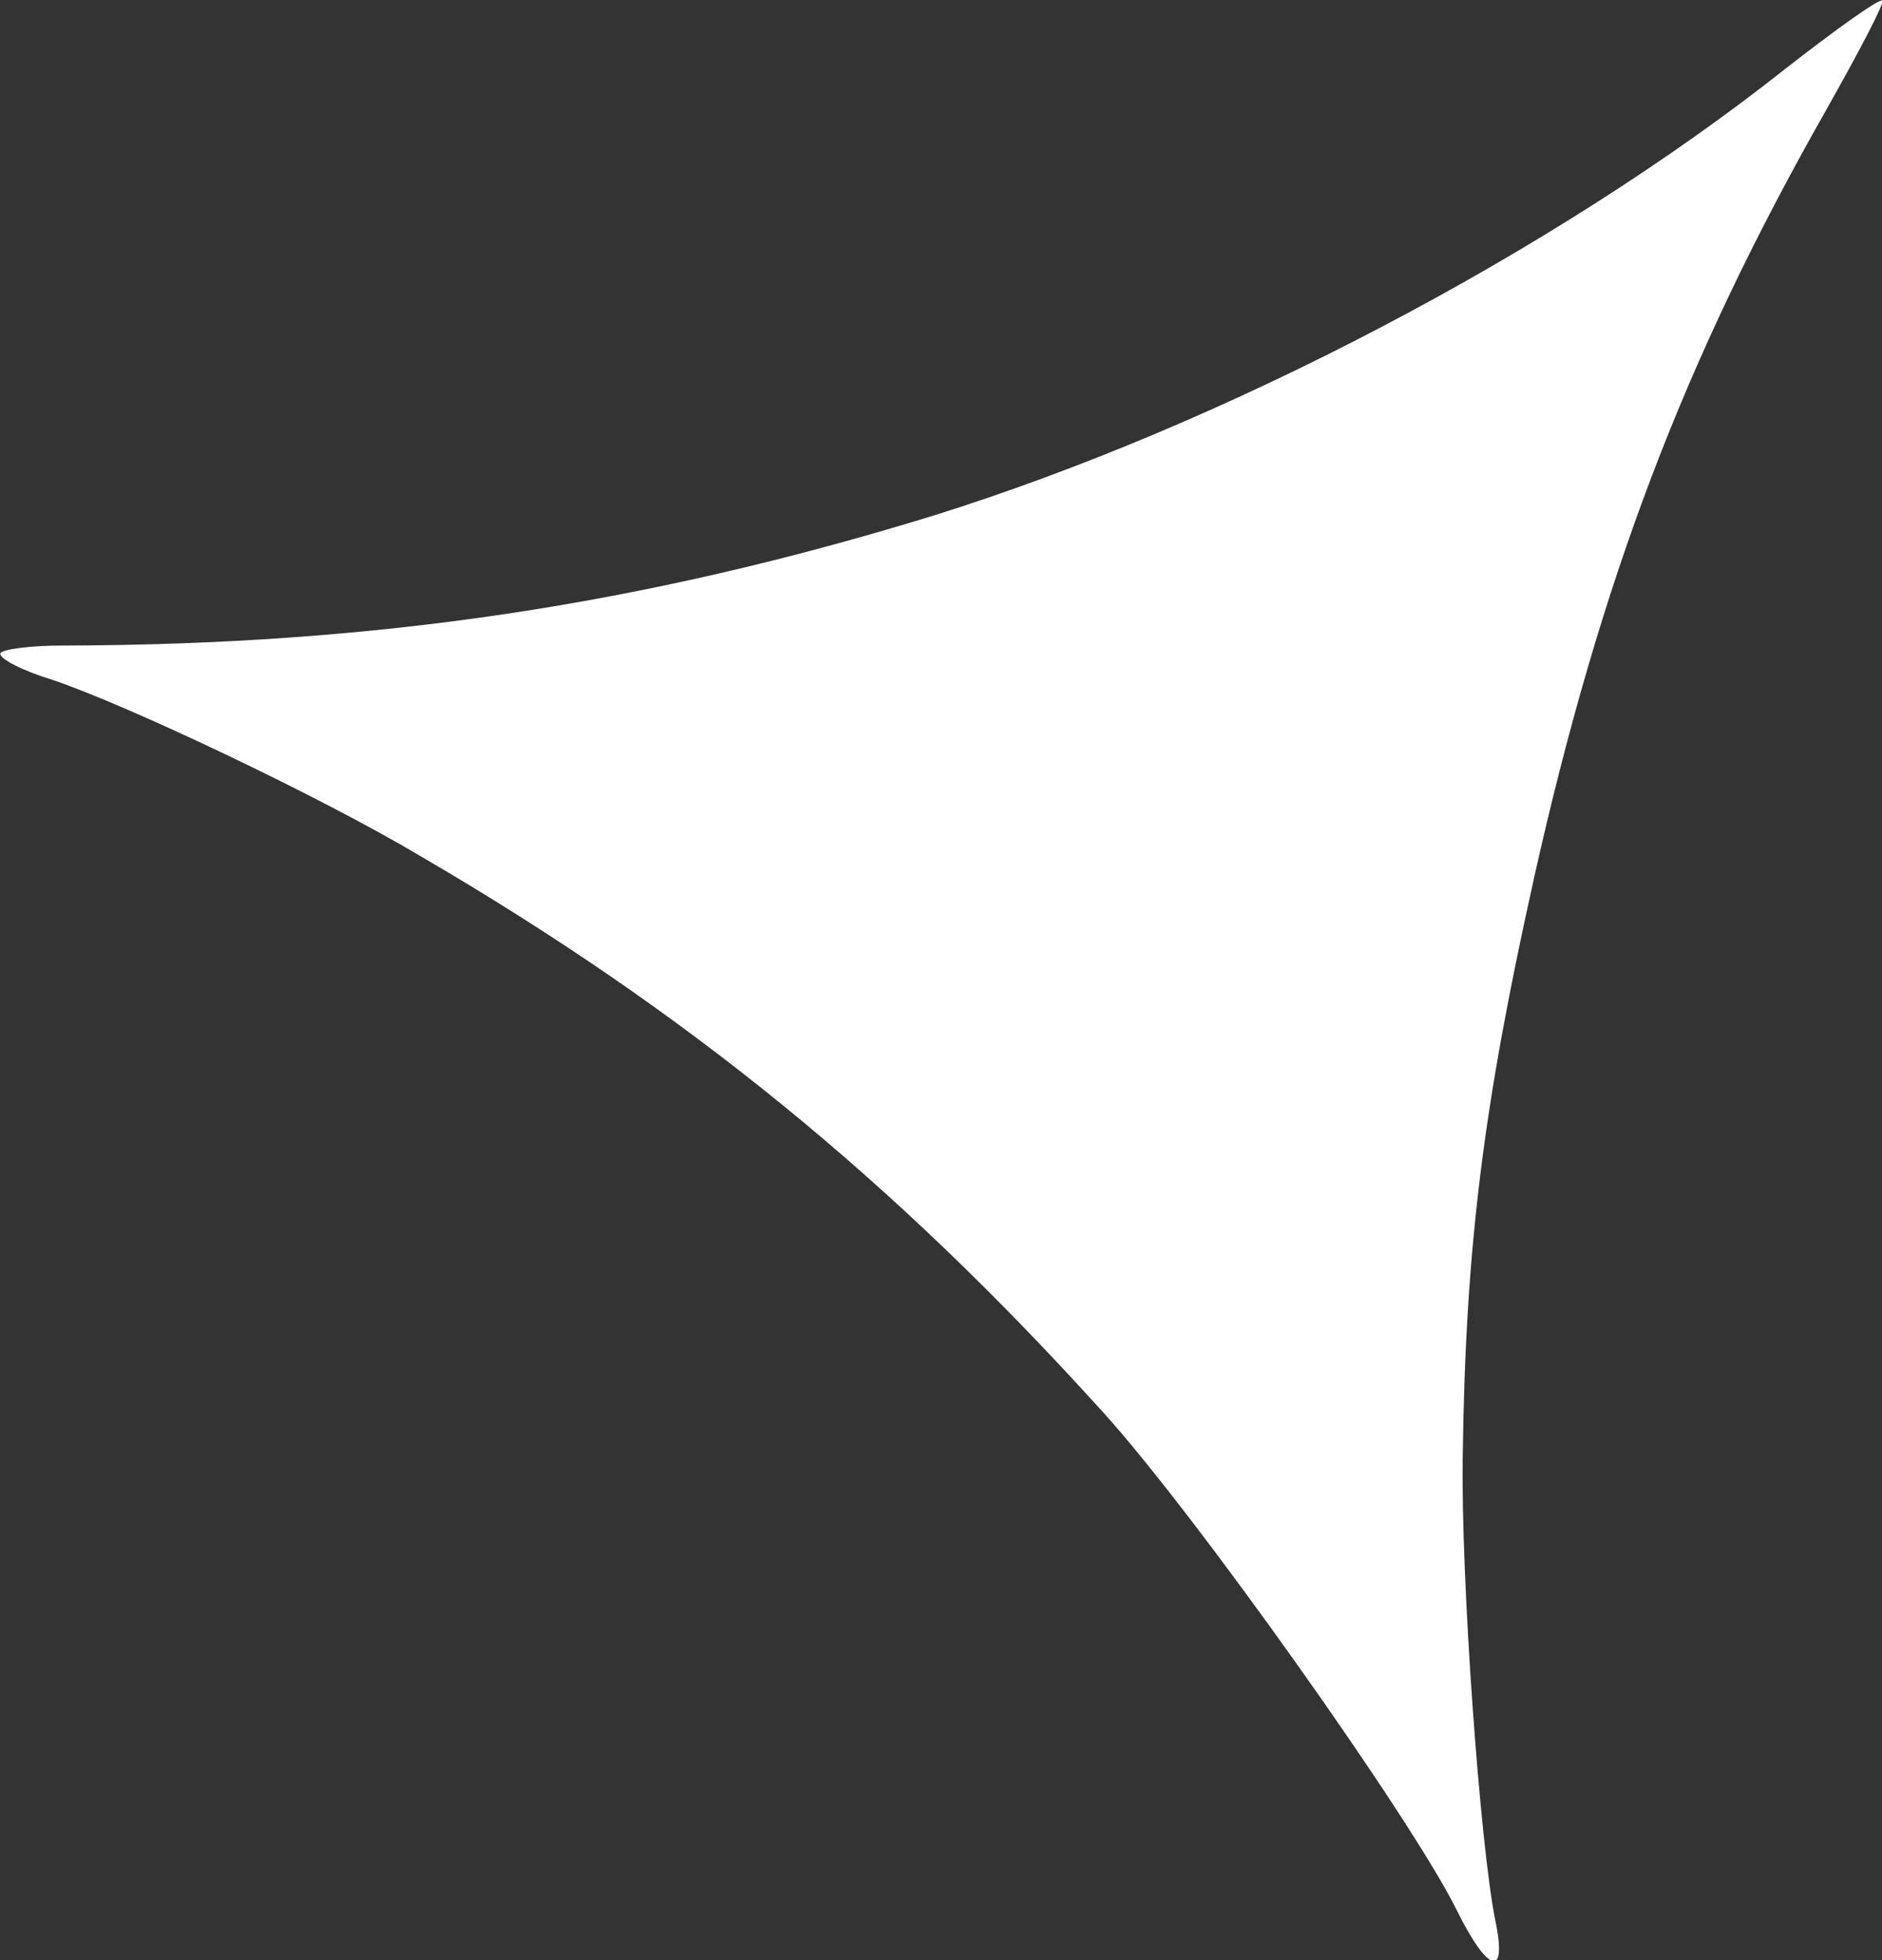 <?xml version="1.0" encoding="utf-8"?>
<!-- Generator: Adobe Illustrator 17.1.0, SVG Export Plug-In . SVG Version: 6.00 Build 0)  -->
<!DOCTYPE svg PUBLIC "-//W3C//DTD SVG 1.1//EN" "http://www.w3.org/Graphics/SVG/1.1/DTD/svg11.dtd">
<svg version="1.1" id="Layer_1" xmlns="http://www.w3.org/2000/svg" xmlns:xlink="http://www.w3.org/1999/xlink" x="0px" y="0px"
	 viewBox="31.7 38.3 184 191.6" enable-background="new 31.7 38.3 184 191.6" xml:space="preserve">
<rect x="31.7" y="38.3" width="184" height="191.6" fill="#333333" stroke="none"/>
<g transform="translate(0,230) scale(0.1,-0.1)">
	<path fill="#FFFFFF" d="M2062.2,1849.5c-226.7-179.4-548.3-347.7-833.3-436.7C945.3,1325.7,684.8,1286.8,380,1286
		c-33.7,0.2-61.9-3.8-62.7-7.8c-1-5.1,22-16.9,50.9-25.7c74.2-25,262.4-114.3,359.7-172.2c260.3-151.8,462.3-316.5,667.9-544.1
		c89.4-98.5,300.4-395.7,345.1-485.6c31-62.9,50.1-67.7,38-10.6c-15,74.6-33.8,335.4-31.8,454.2c2.8,203.9,19.9,340.8,69.6,564.1
		c65.2,291.9,147.1,506.9,285,749.9c32.2,57,57.3,104.8,55.8,108.2C2154.8,1919,2111.9,1888.3,2062.2,1849.5z"/>
</g>
</svg>
